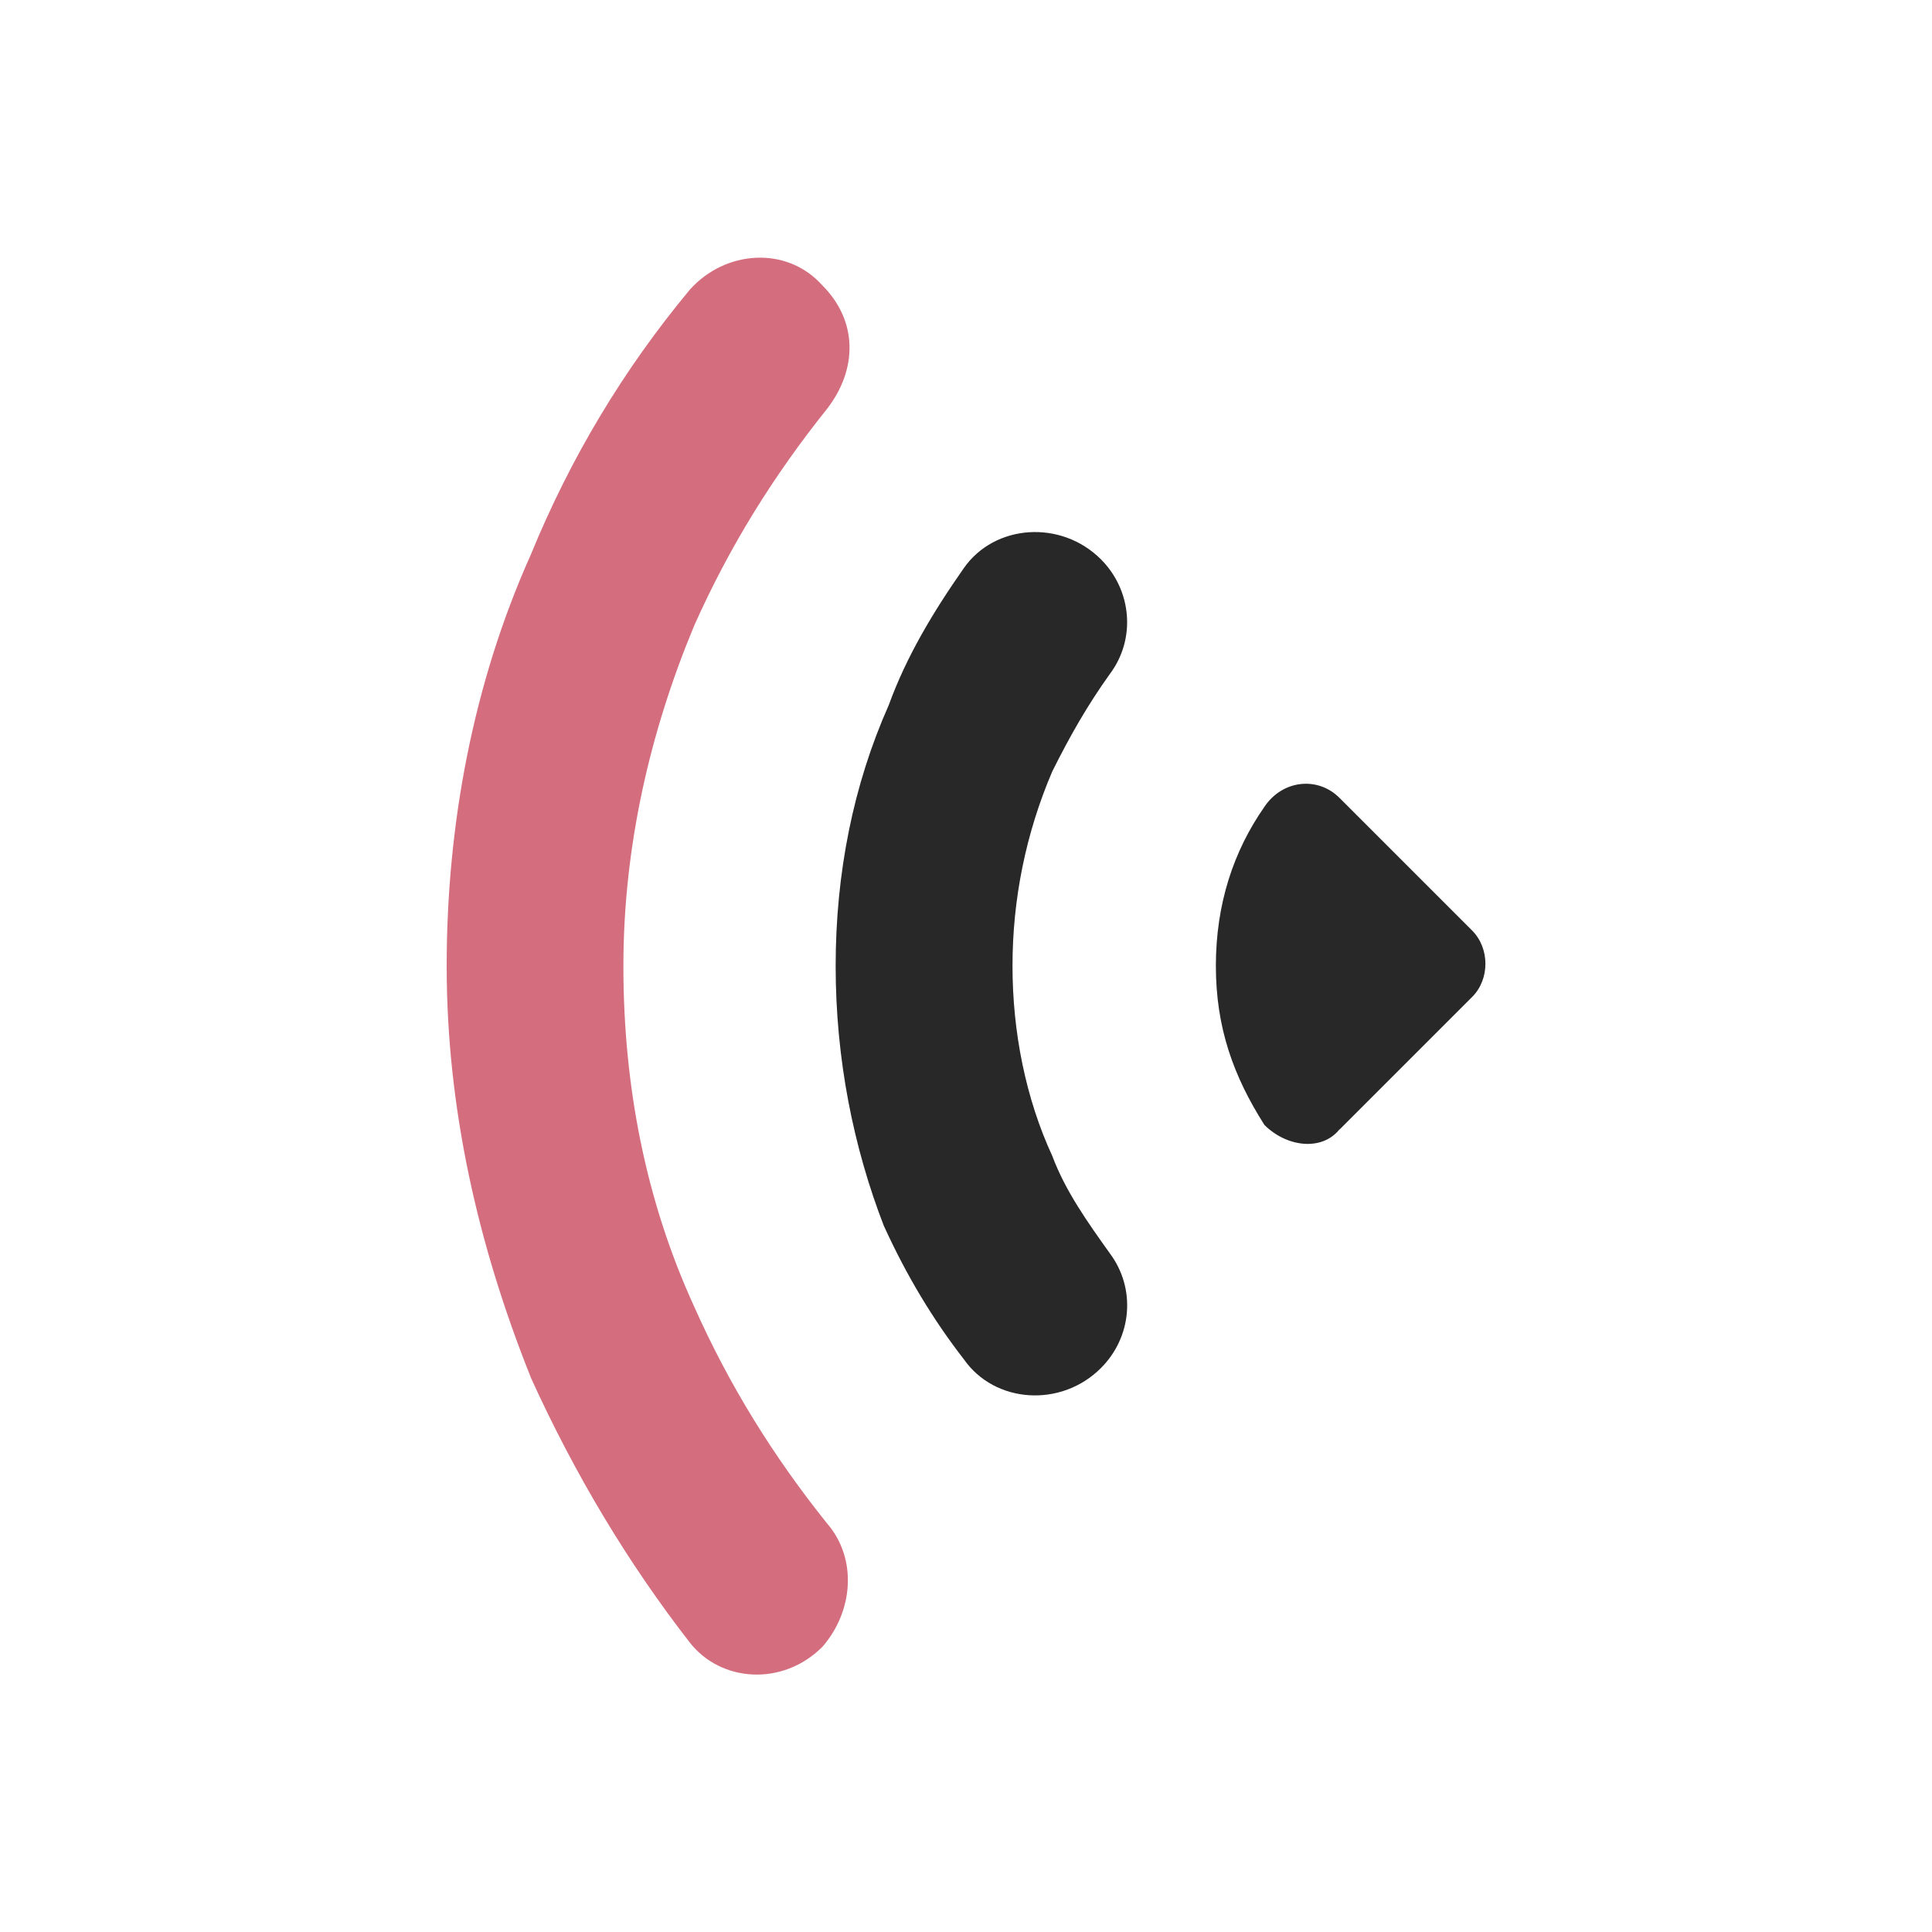 <?xml version="1.0" encoding="UTF-8"?>
<svg id="_レイヤー_2" data-name="レイヤー 2" xmlns="http://www.w3.org/2000/svg" viewBox="0 0 150 150">
  <defs>
    <style>
      .cls-1 {
        fill: none;
      }

      .cls-2 {
        fill: #d46e7e;
      }

      .cls-3 {
        fill: #282828;
      }
    </style>
  </defs>
  <g id="_レイヤー_2-2" data-name="レイヤー 2">
    <g>
      <rect class="cls-1" width="150" height="150"/>
      <g>
        <path class="cls-3" d="M104,87.7l10.3-10.3c1.37-1.37,1.37-3.77,0-5.15l-10.3-10.3c-1.72-1.72-4.46-1.37-5.83.69-2.4,3.43-3.77,7.55-3.77,12.35s1.37,8.58,3.77,12.35c1.72,1.72,4.46,2.06,5.83.34Z"/>
        <path class="cls-3" d="M68.65,95.25c-2.4-6.18-3.77-13.04-3.77-20.25s1.37-14.07,4.12-20.25c1.37-3.77,3.43-7.21,5.83-10.64,2.4-3.43,7.55-3.77,10.64-.69h0c2.4,2.4,2.75,6.18.69,8.92-1.72,2.4-3.09,4.8-4.46,7.55-2.06,4.8-3.09,9.95-3.09,15.1s1.03,10.3,3.09,14.76c1.03,2.75,2.75,5.15,4.46,7.55,2.06,2.75,1.72,6.52-.69,8.92h0c-3.09,3.09-8.24,2.75-10.64-.69-2.4-3.09-4.46-6.52-6.18-10.3Z"/>
        <path class="cls-2" d="M41.2,106.91c-4.12-10.3-6.52-20.93-6.52-31.91s2.06-21.96,6.52-31.91c3.09-7.55,7.21-14.41,12.35-20.59,2.75-3.09,7.55-3.43,10.3-.34h0c2.75,2.75,2.75,6.52.34,9.61-4.12,5.15-7.55,10.64-10.3,16.82-3.43,8.24-5.49,17.16-5.49,26.42s1.72,18.19,5.49,26.42c2.75,6.18,6.18,11.67,10.3,16.82,2.4,2.75,2.06,6.86-.34,9.61h0c-3.09,3.09-7.89,2.75-10.3-.34-4.8-6.18-8.92-13.04-12.35-20.59Z"/>
      </g>
    </g>
  </g>
</svg>